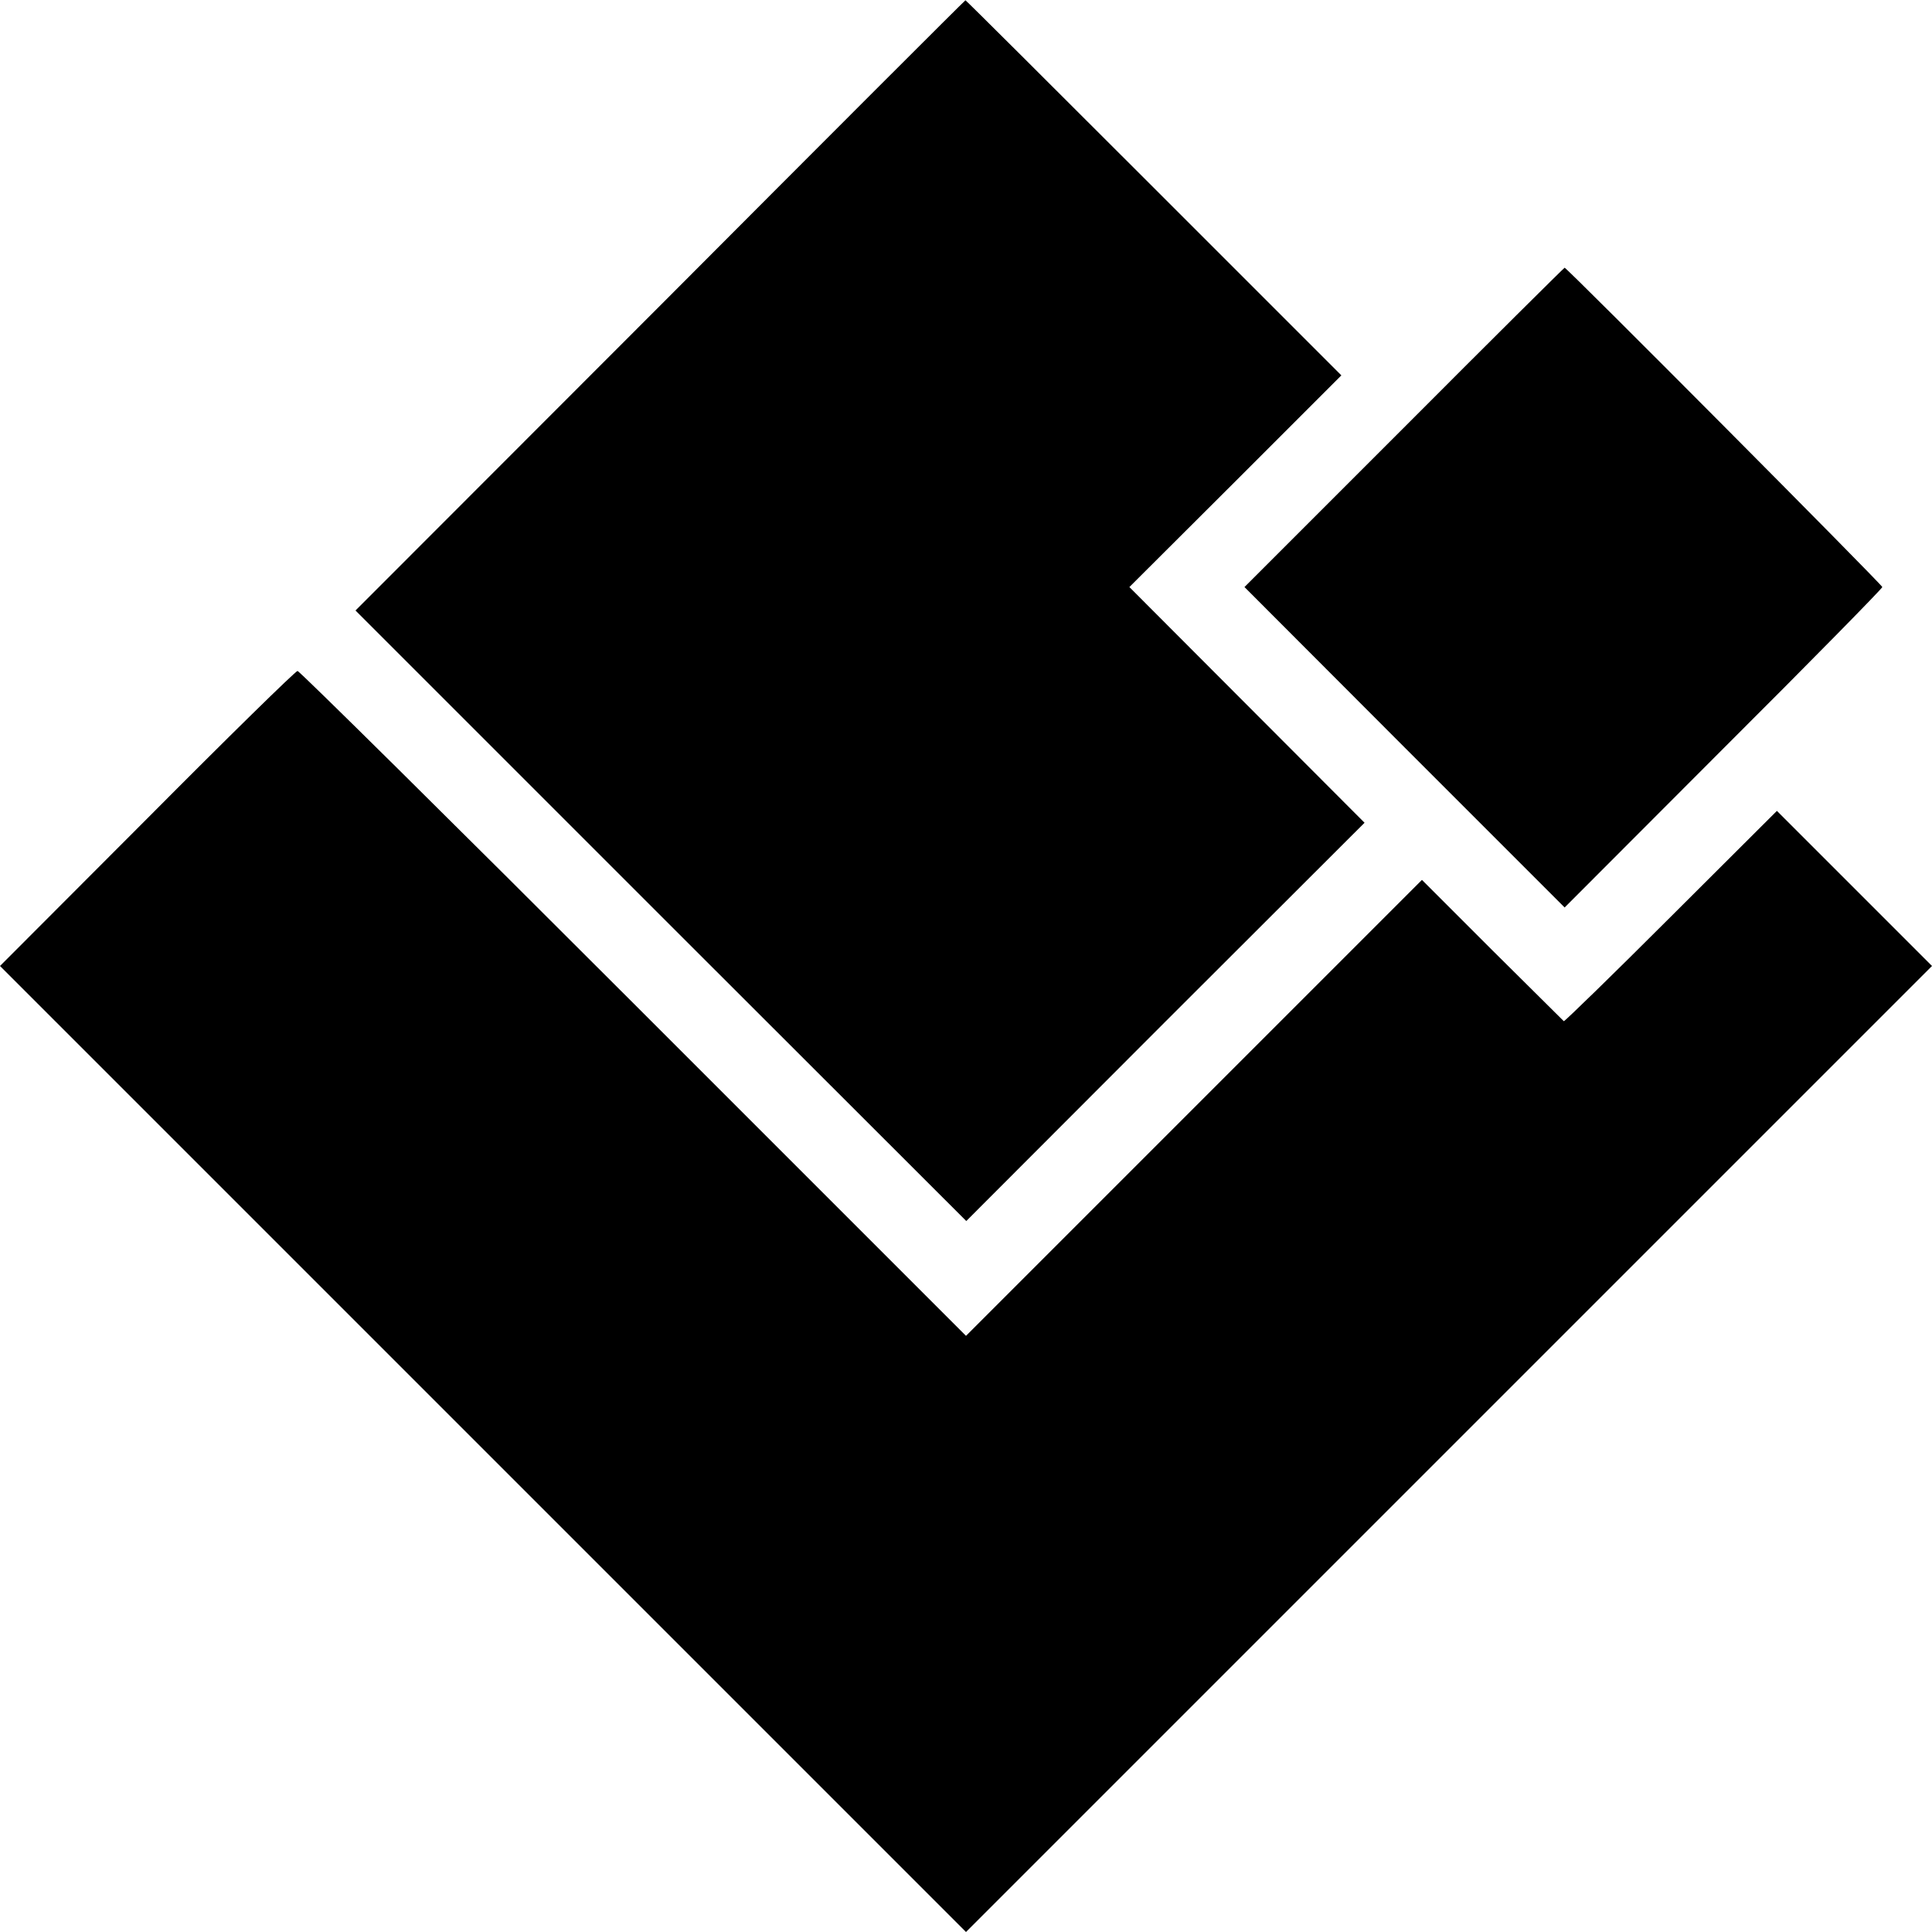<?xml version="1.0" standalone="no"?>
<!DOCTYPE svg PUBLIC "-//W3C//DTD SVG 20010904//EN"
 "http://www.w3.org/TR/2001/REC-SVG-20010904/DTD/svg10.dtd">
<svg version="1.0" xmlns="http://www.w3.org/2000/svg"
 width="700pt" height="700pt" viewBox="0 0 700 700"
 preserveAspectRatio="xMidYMid meet">
<g transform="translate(0,700) scale(0.1,-0.1)"
fill="#000000" stroke="none">
<path d="M2392 5893 l-1104 -1105 1106 -1106 1107 -1106 721 722 722 721 -426
427 -426 427 384 383 384 384 -680 680 c-374 374 -681 680 -682 679 -2 0 -500
-498 -1106 -1106z"/>
<path d="M5087 5451 l-578 -578 580 -581 580 -580 575 576 c317 316 576 580
576 585 0 8 -1143 1157 -1151 1157 -2 0 -264 -260 -582 -579z"/>
<path d="M533 4034 l-533 -534 1750 -1750 1750 -1750 1750 1750 1750 1750
-281 281 -281 281 -384 -383 c-211 -211 -386 -381 -388 -379 -3 3 -120 119
-260 258 l-254 254 -826 -826 -826 -826 -1205 1205 c-663 663 -1211 1205
-1217 1204 -7 0 -253 -241 -545 -535z"/>
</g>
</svg>
